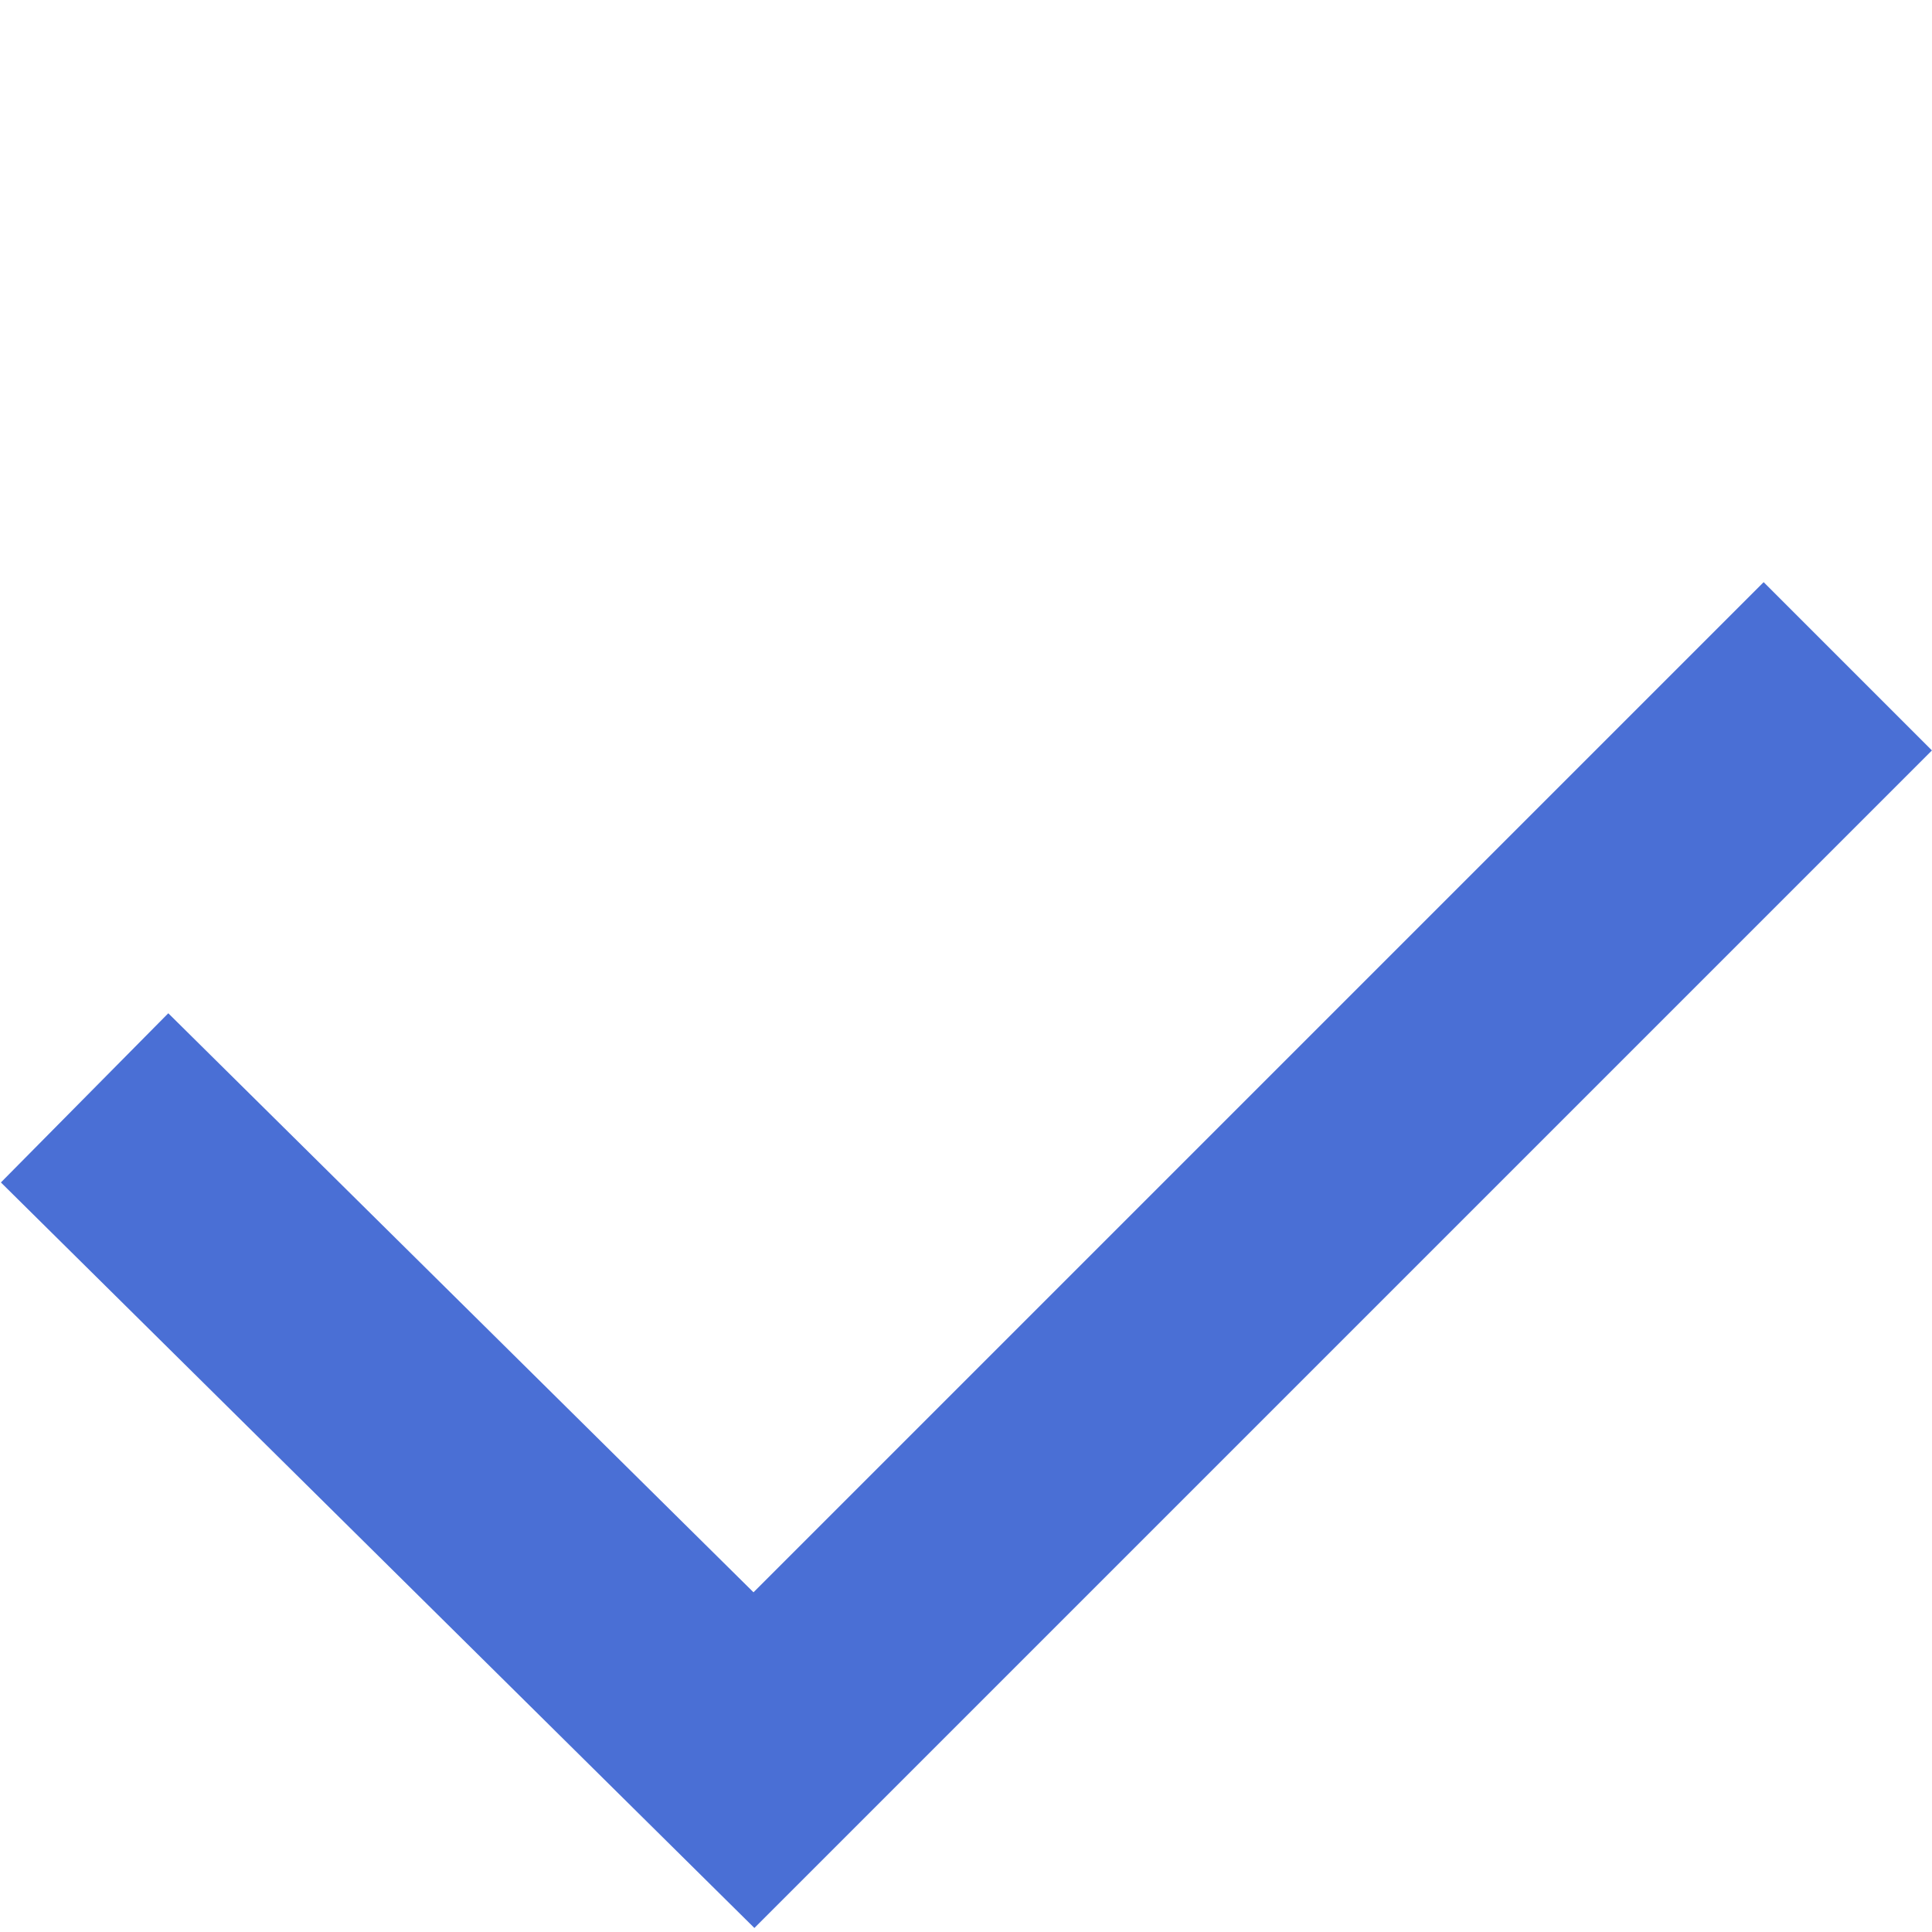 <svg xmlns="http://www.w3.org/2000/svg" width="16.236" height="16.236" viewBox="0 0 16.236 16.236">
  <path id="パス_2599" data-name="パス 2599" d="M7.913,0V13L0,13.042" transform="translate(9.933 0.004) rotate(45)" fill="none" stroke="#4a6fd5" stroke-width="2"/>
</svg>
